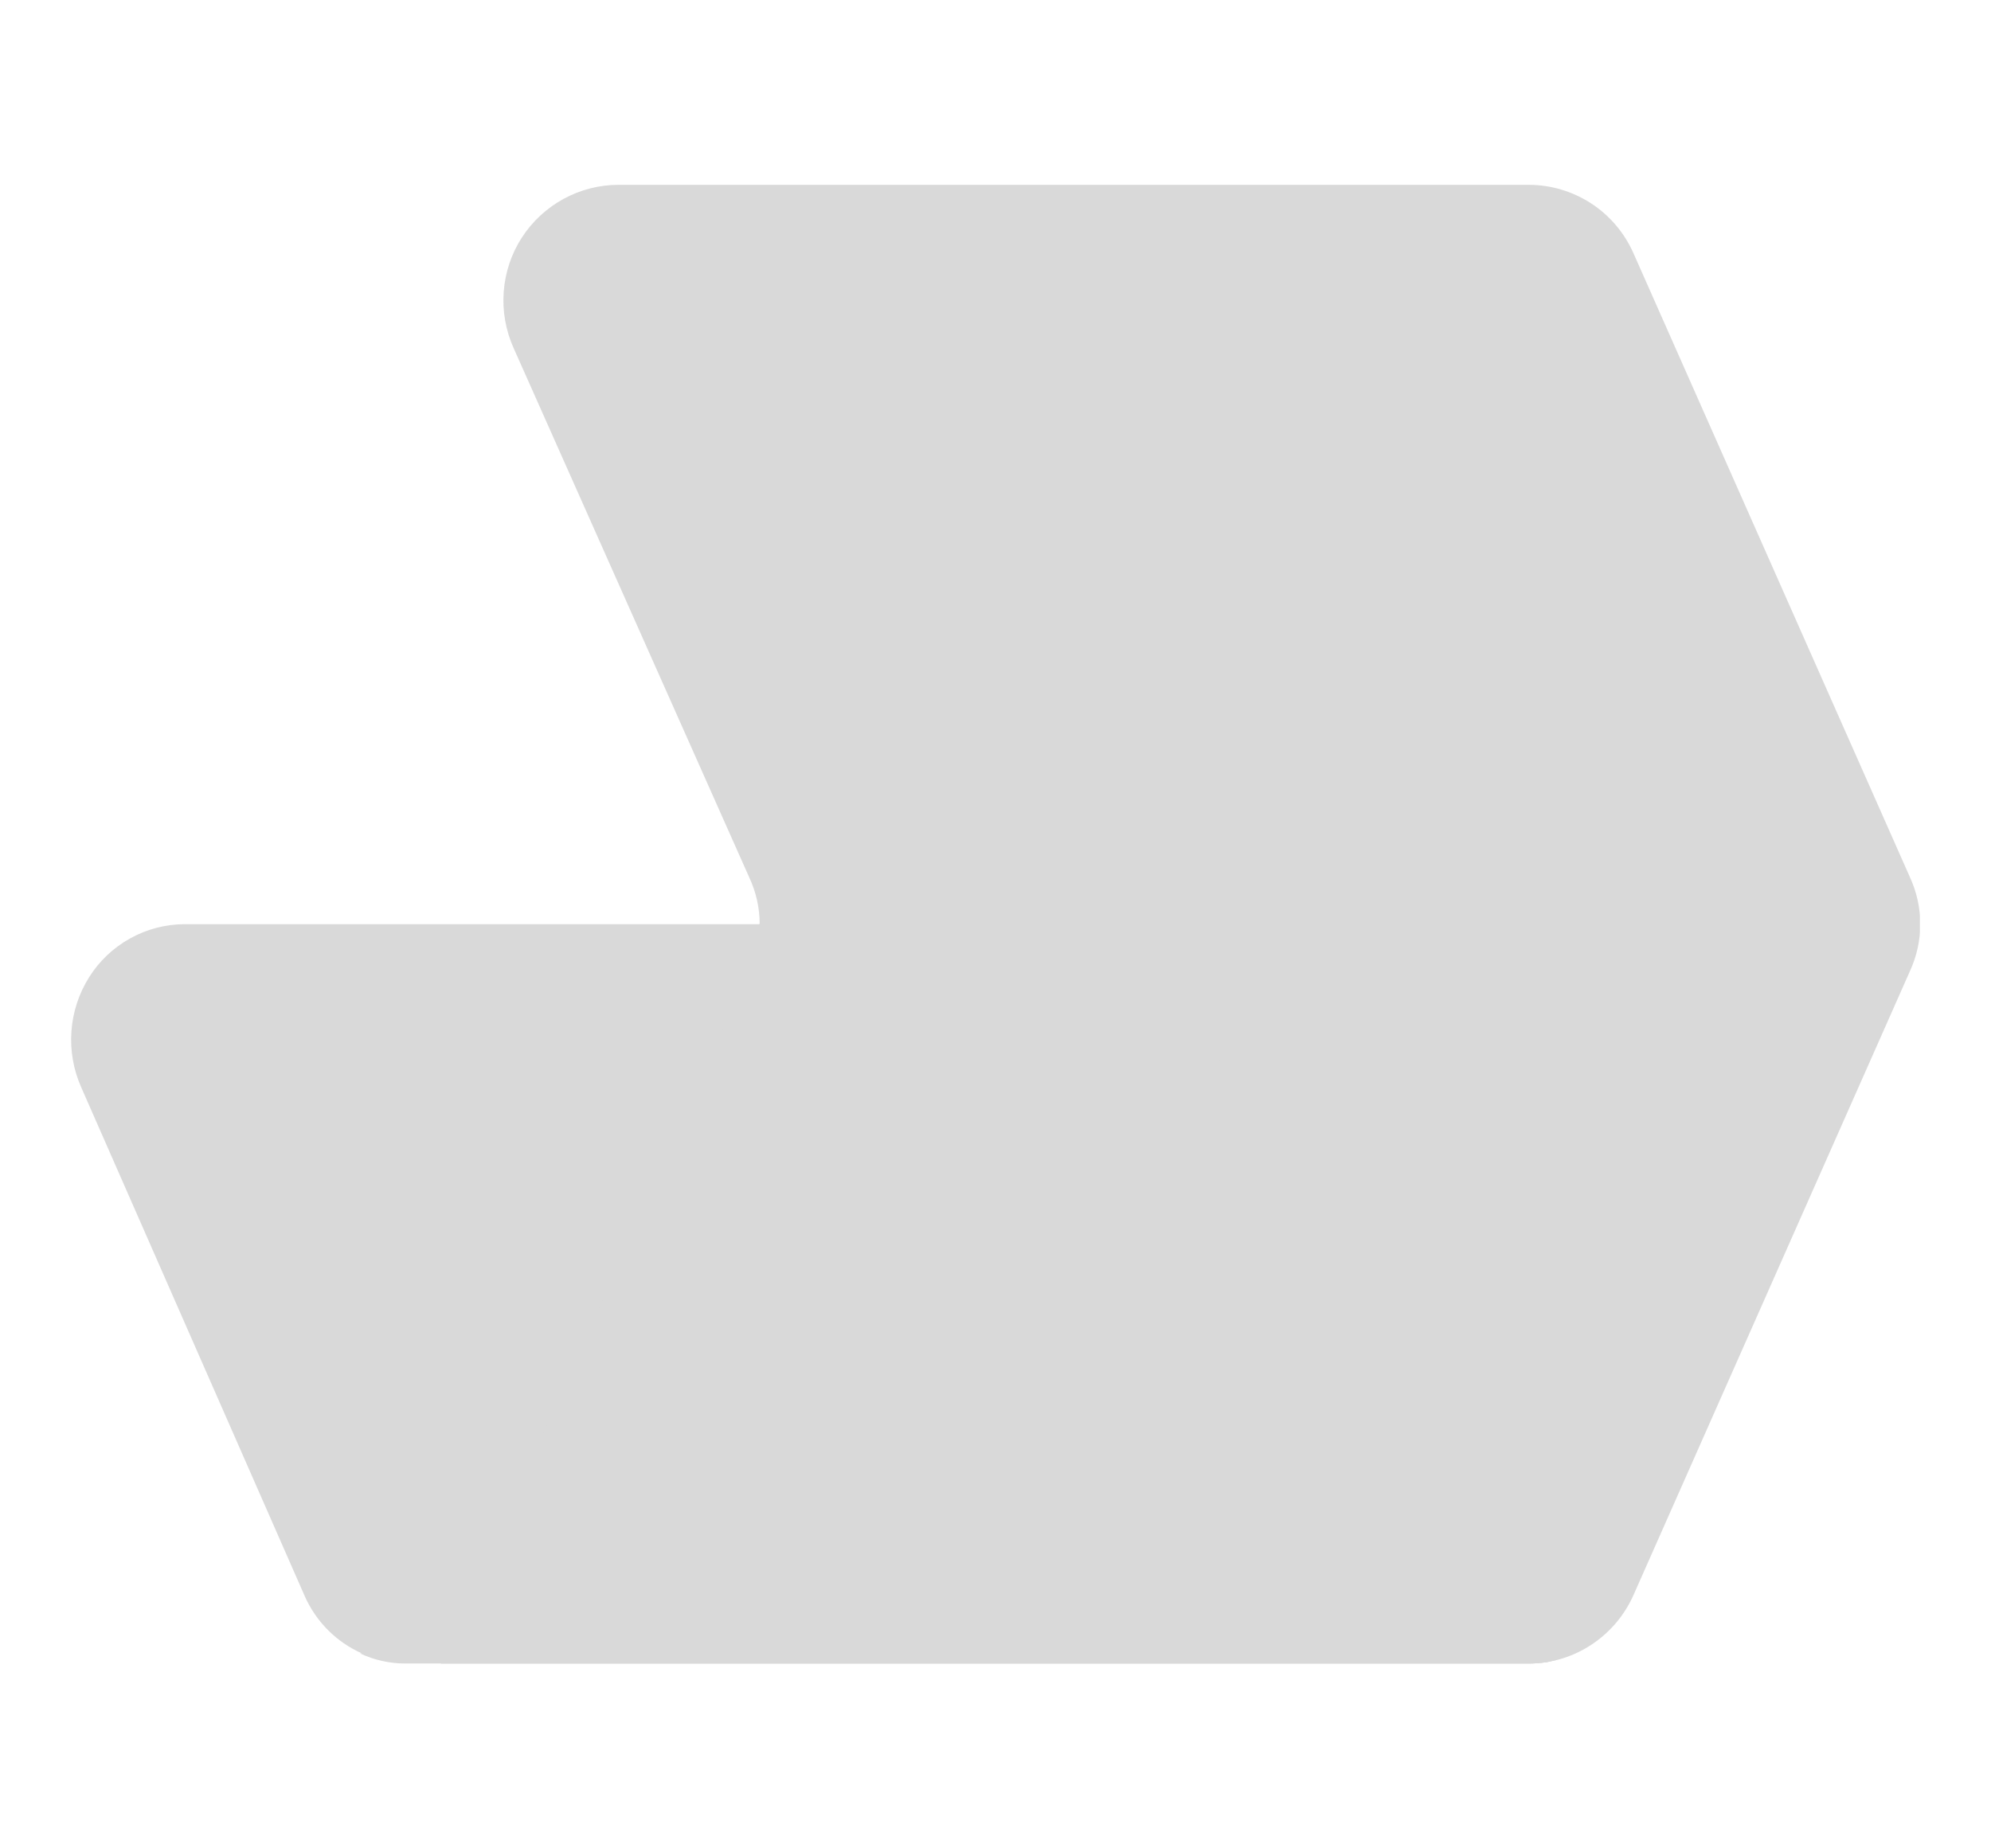 <svg width="28" height="26" viewBox="0 0 28 28" fill="none" xmlns="http://www.w3.org/2000/svg">
<g clip-path="url(#clip0_910_33338)">
<path d="M22.08 2.8H8.29C7.702 2.8 7.149 3.101 6.827 3.598C6.668 3.844 6.574 4.126 6.552 4.418C6.53 4.71 6.581 5.003 6.701 5.271L10.271 13.293C10.481 13.741 10.481 14.259 10.271 14.707L5.602 25.2H22.08C22.759 25.2 23.382 24.794 23.662 24.164L27.848 14.714C28.058 14.259 28.058 13.741 27.848 13.286L23.662 3.836C23.526 3.529 23.305 3.267 23.024 3.083C22.743 2.9 22.415 2.801 22.08 2.8Z" fill="#D9D9D9"/>
<path d="M5.06 25.2C4.823 25.2 4.588 25.147 4.374 25.046H4.402C4.018 24.875 3.712 24.568 3.541 24.185L0.153 16.471C0.035 16.205 -0.016 15.914 0.005 15.623C0.025 15.333 0.117 15.052 0.272 14.805C0.426 14.559 0.639 14.357 0.893 14.216C1.146 14.075 1.431 14.001 1.721 14H15.371C16.05 14 16.659 14.399 16.932 15.022L20.292 22.617L20.768 23.688C20.838 23.842 20.929 23.982 21.034 24.108C21.377 24.556 21.874 25.018 22.42 25.165C22.343 25.186 22.21 25.2 22.035 25.2H5.053H5.06Z" fill="#D9D9D9"/>
<path d="M15.381 14C16.011 14 16.585 14.35 16.879 14.91L16.935 15.022L20.295 22.617L20.771 23.688C21.123 24.333 21.694 24.832 22.381 25.095L22.507 25.144C22.367 25.179 22.227 25.2 22.08 25.2H5.602L10.271 14.7C10.376 14.476 10.425 14.238 10.425 13.993H15.381V14Z" fill="#D9D9D9"/>
</g>
<defs>
<clipPath id="clip0_910_33338">
<rect width="28" height="28" fill="white"/>
</clipPath>
</defs>
</svg>
